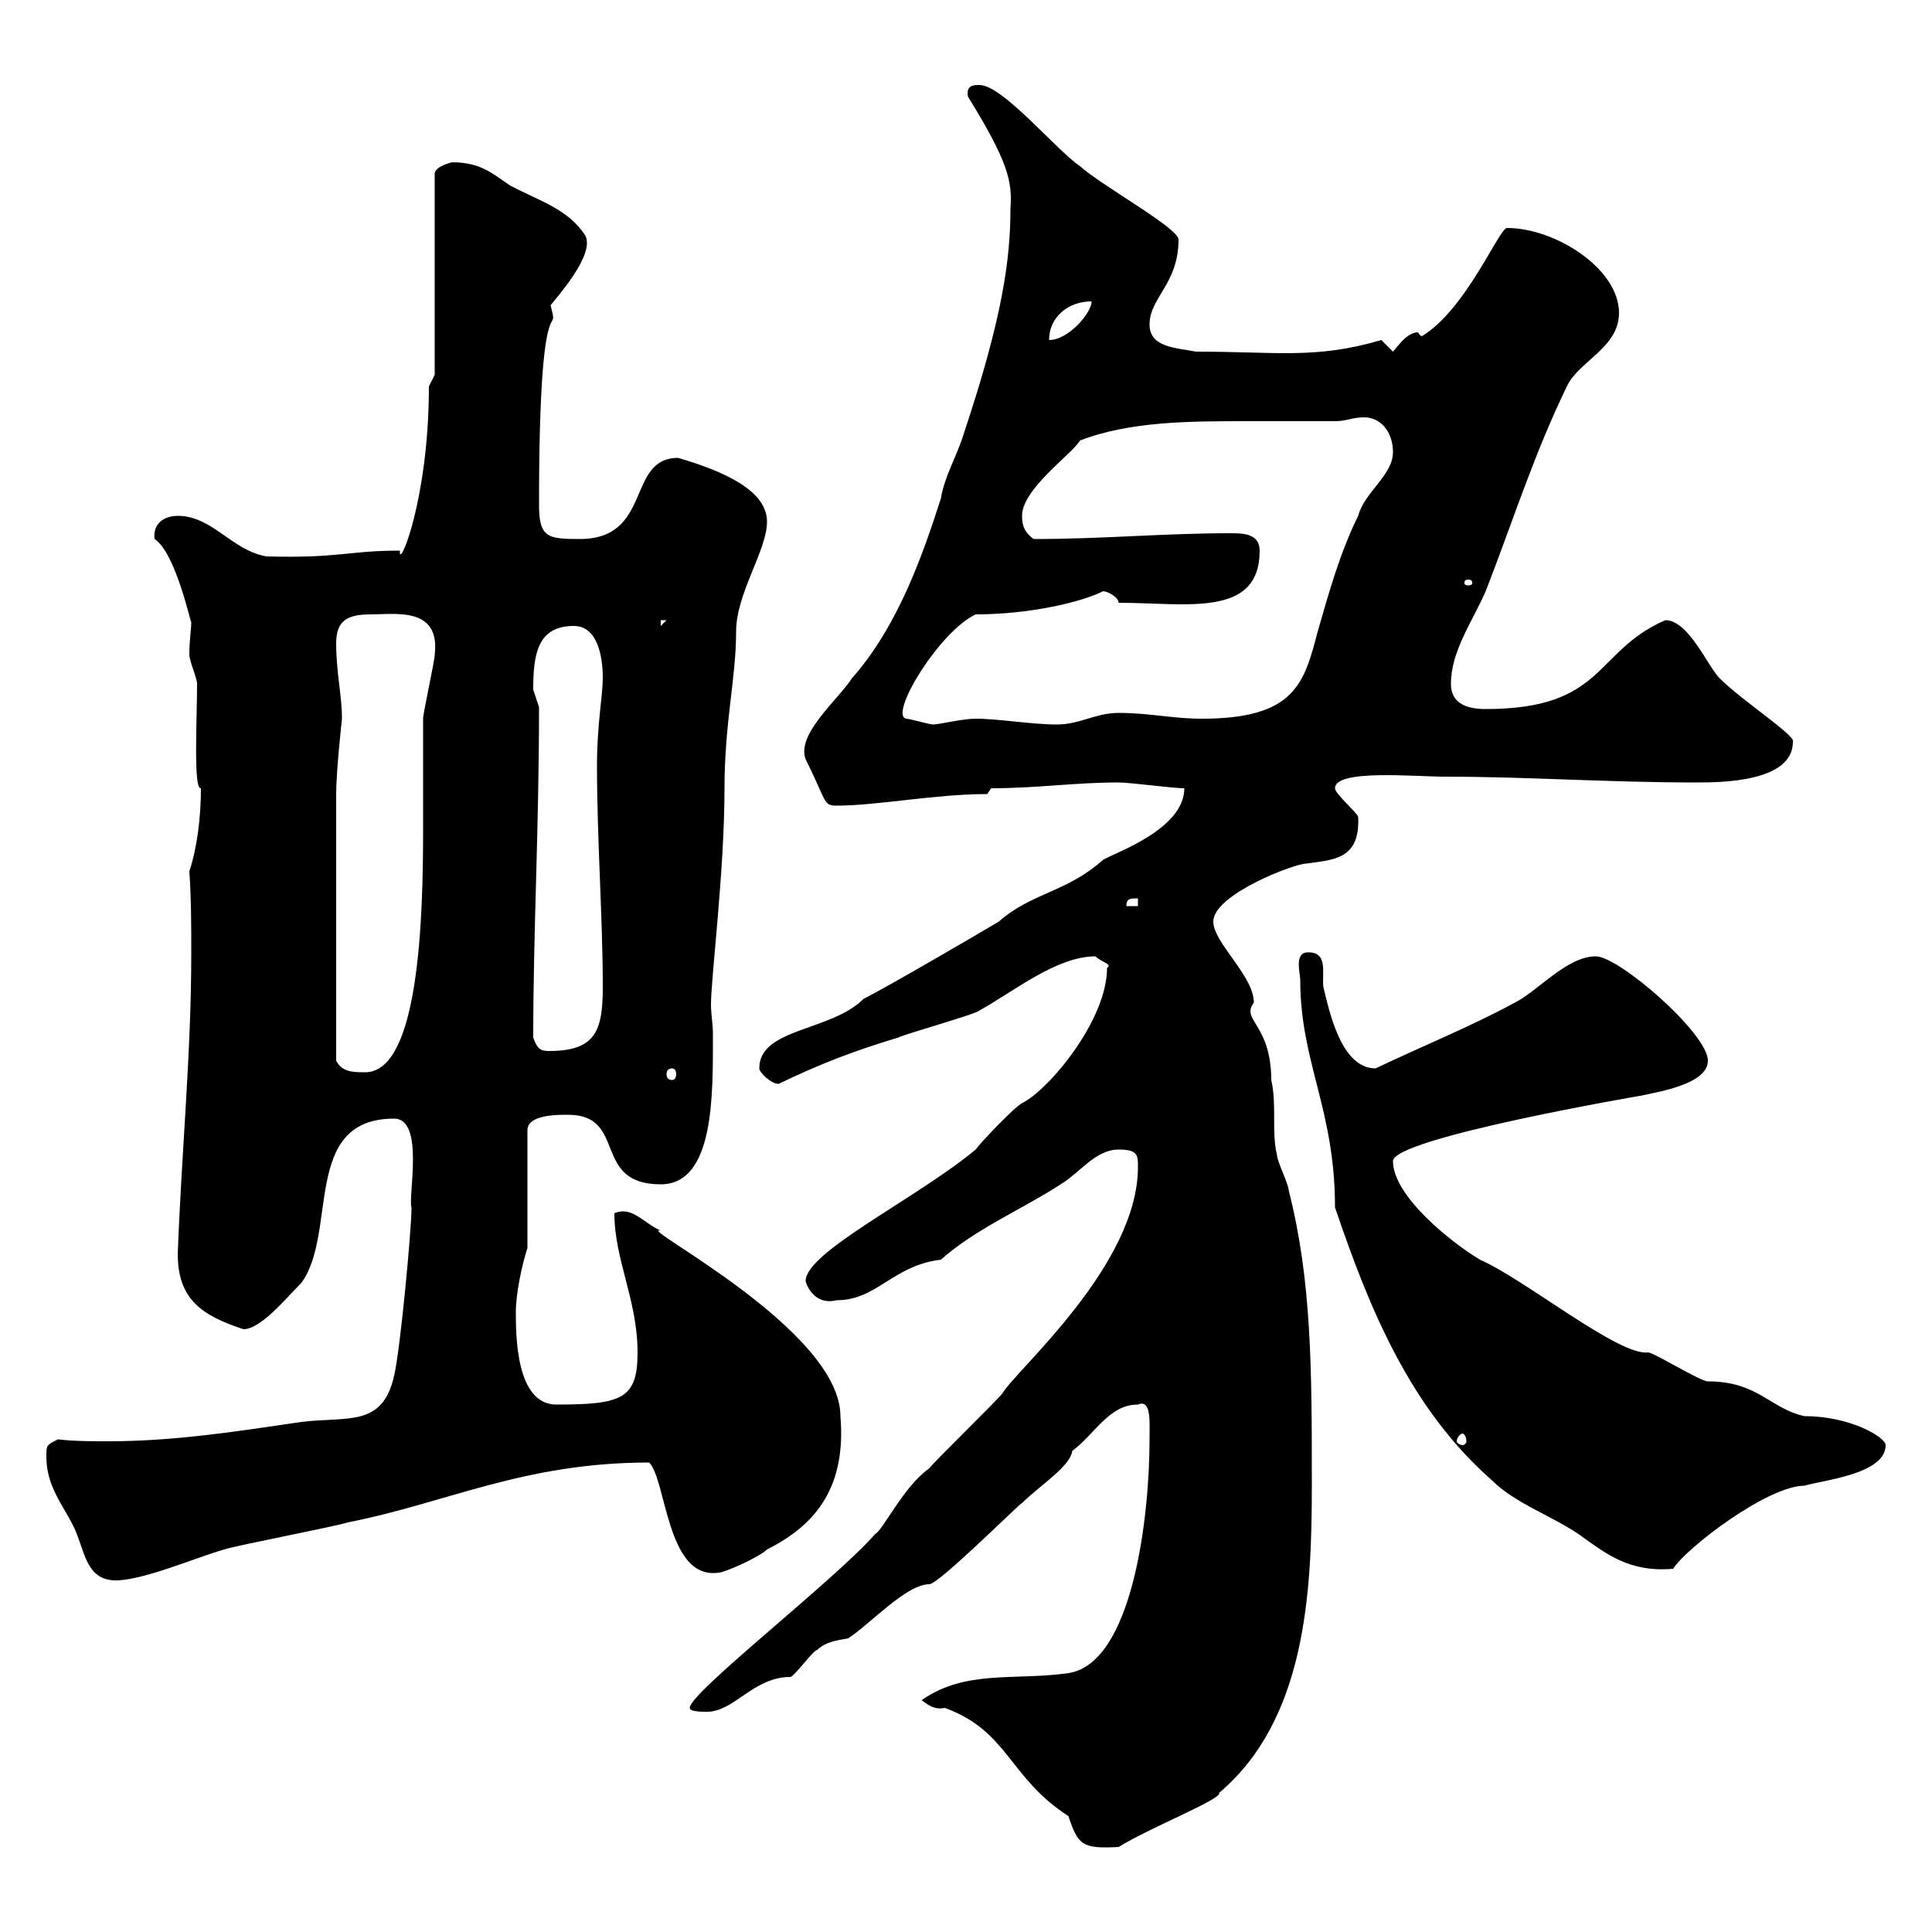 <svg xmlns="http://www.w3.org/2000/svg" xmlns:xlink="http://www.w3.org/1999/xlink" width="300" height="300"><path d="M143.10 264C144.30 264.90 145.20 265.50 146.70 265.20C156.60 268.80 156.60 276 165.90 282C167.40 286.50 168 287.10 173.70 286.80C178.50 283.80 189.90 279.30 189.30 278.40C202.80 267 203.70 247.20 203.70 230.70C203.70 212.70 203.70 198.90 200.10 184.80C200.10 183.90 198.30 180.30 198.30 179.40C197.40 175.80 198.30 171.60 197.40 167.70C197.40 159 192.60 158.40 194.70 155.70C194.70 151.50 188.40 146.40 188.40 143.10C188.40 138.90 201 134.10 202.80 134.10C207 133.50 211.20 133.50 210.90 126.90C210.90 126.30 207.30 123.30 207.30 122.40C207.30 119.40 219.60 120.60 224.40 120.60C237 120.60 249.60 121.50 263.40 121.50C267 121.50 278.40 121.50 278.40 115.20C279 114.30 270.60 108.90 267 105.30C265.20 103.50 262.20 96.30 258.60 96.30C247.50 101.10 249.30 110.10 230.70 110.10C227.70 110.10 225.30 109.20 225.30 106.20C225.30 101.10 228.60 96.60 230.70 91.80C234.90 81 238.20 70.50 243.30 60C245.10 56.10 251.40 54 251.40 48.60C251.40 41.70 241.50 35.40 234 35.40C232.80 35.40 227.70 48 220.80 52.20C220.50 52.20 220.20 51.60 220.20 51.60C218.40 51.60 216.90 54 216.30 54.60C216.30 54.60 214.50 52.80 214.50 52.80C204.30 55.80 198.30 54.60 185.70 54.60C182.70 54 178.50 54 178.50 50.40C178.50 46.20 183 44.10 183 37.20C183 35.40 171 28.80 167.70 25.80C164.10 23.40 155.70 13.20 152.10 13.20C151.20 13.20 150 13.20 150.30 15C156.60 25.20 157.20 28.20 156.90 32.40C156.90 40.20 155.70 49.20 149.70 67.20C148.50 71.10 146.70 73.80 146.10 77.40C143.40 85.80 139.50 97.20 132.30 105.30C130.20 108.60 123.60 114 125.10 117.90C128.40 124.50 127.80 125.10 129.90 125.10C136.20 125.10 145.20 123.30 153.30 123.30L153.90 122.40C161.10 122.40 166.80 121.50 173.70 121.50C175.50 121.50 182.10 122.40 183.90 122.40C183.90 128.70 173.40 132.30 171.30 133.50C165.60 138.60 160.20 138.60 155.10 143.10C152.10 144.90 137.70 153.30 134.10 155.10C129 160.20 117.90 159.60 117.90 165.90C117.90 166.50 119.70 168.30 120.90 168.30C127.80 165 132.60 163.20 139.50 161.10C140.70 160.50 151.50 157.50 152.10 156.90C157.50 153.90 164.10 148.50 170.10 148.50C171 149.40 172.80 149.70 171.90 150.30C171.90 158.40 162.90 169.20 158.70 171.30C157.50 171.90 152.10 177.60 151.50 178.50C142.50 186 125.10 194.40 125.10 198.90C125.10 199.20 126.30 202.80 129.90 201.90C136.20 201.90 138.60 196.50 146.10 195.60C151.50 190.80 158.70 187.80 164.70 183.90C167.70 182.10 170.10 178.50 173.70 178.50C176.70 178.50 176.70 179.40 176.70 181.20C176.70 196.50 157.80 212.70 155.70 216.30C155.10 217.20 144.90 227.10 144.30 228C140.40 230.70 137.10 237.60 135.90 238.20C129.60 245.40 107.10 262.80 107.10 265.20C107.10 265.80 108.90 265.80 109.80 265.80C114 265.80 117 260.40 122.70 260.40C123.30 260.40 126.30 256.20 126.90 256.20C128.10 255 129.90 254.70 131.70 254.40C135 252.30 140.70 246 144.30 246C145.80 246 159 232.80 158.70 233.40C161.40 230.70 166.20 227.70 166.50 225.30C170.10 222.60 172.20 218.10 176.70 218.10C178.80 217.20 178.50 220.80 178.50 223.50C178.50 235.80 175.80 258.30 165.90 259.80C157.50 261 150 259.20 143.10 264ZM7.20 226.20C7.20 230.70 9.60 233.40 11.40 237C13.20 240.60 13.20 245.40 18 245.40C22.20 245.40 30.60 241.80 34.80 240.60C36.60 240 52.20 237 54 236.40C69.30 233.40 81.30 227.10 100.80 227.10C103.50 229.80 103.50 245.40 111.60 244.20C112.50 244.20 117.90 241.80 119.10 240.60C126.90 236.70 131.40 230.70 130.50 219.90C130.50 206.40 98.40 190.20 102.60 191.10C99.90 189.90 98.10 187.20 95.40 188.40C95.40 195.60 99 201.90 99 210C99 217.20 96.60 218.10 86.40 218.10C80.10 218.10 80.10 207.30 80.10 203.70C80.10 201 81 196.50 81.90 193.80L81.90 175.50C81.90 173.10 86.40 173.10 88.20 173.10C97.50 173.10 91.80 183.90 102.60 183.90C111 183.90 110.70 169.80 110.70 160.50C110.70 159 110.40 157.50 110.40 156C110.40 151.80 112.50 135.30 112.50 122.40C112.50 112.20 114.30 105.30 114.30 98.10C114.30 92.10 119.10 85.50 119.10 81C119.10 76.20 112.50 73.20 105.30 71.10C97.20 71.10 101.40 83.70 90 83.70C84.90 83.70 83.70 83.40 83.70 78.30C83.70 41.40 87 53.40 85.50 47.40C86.40 46.20 92.40 39.60 90.90 36.60C88.20 32.40 83.70 31.20 79.20 28.80C76.50 27 74.70 25.20 70.20 25.20C70.20 25.20 67.50 25.80 67.50 27L67.50 58.20L66.60 60C66.60 77.70 61.80 88.80 62.10 85.50C54 85.50 52.80 86.70 41.40 86.40C36 85.50 33 80.10 27.60 80.10C25.50 80.10 23.70 81.30 24 83.70C27.30 85.80 29.70 97.20 29.70 96.60C29.70 97.80 29.40 99.30 29.40 101.70C29.40 102.60 30.60 105.30 30.60 106.20C30.60 111.60 30 122.70 31.20 122.40C31.20 126.90 30.60 131.70 29.40 135.30C29.70 139.50 29.70 144 29.70 147.90C29.70 163.80 28.20 178.50 27.60 194.70C27.60 201.90 31.50 204.30 37.80 206.40C40.50 206.40 44.40 201.60 46.80 199.20C52.50 191.40 46.80 173.70 61.20 173.70C66 173.70 63.30 186 63.90 187.50C63.90 191.10 62.10 210 61.20 213.60C59.40 221.70 54 219.90 46.80 220.80C36.60 222.30 27 223.80 16.80 223.80C14.40 223.80 11.40 223.80 9 223.50C7.20 224.40 7.20 224.40 7.20 226.20ZM201.90 152.10C201.90 165 207.30 172.20 207.30 187.50C212.70 203.40 219 218.70 231.60 229.80C235.20 233.40 240.60 235.20 245.10 238.20C249.30 241.20 252.90 244.20 259.80 243.60C261.90 240.30 274.50 230.70 280.20 230.70C283.20 229.80 292.80 228.90 292.80 224.40C292.80 223.20 287.40 219.90 280.20 219.90C274.80 218.70 273 214.50 265.20 214.50C264 214.50 256.80 210 255.90 210C251.40 210.60 236.70 198.60 229.80 195.60C225.30 192.90 216.30 185.70 216.30 180.30C216.30 176.70 255 170.10 255 170.10C257.70 169.50 265.20 168.30 265.20 164.70C265.20 160.50 251.40 148.50 247.80 148.50C243.30 148.50 238.80 153.90 235.20 155.70C228.60 159.30 220.50 162.60 213.60 165.90C208.20 165.90 206.40 156.90 205.50 153.30C205.20 151.20 206.40 147.60 202.80 147.90C201 148.20 201.90 151.20 201.90 152.10ZM227.10 222.60C227.40 222.60 227.70 223.20 227.70 223.80C227.70 224.10 227.40 224.40 227.10 224.40C226.80 224.40 226.20 224.10 226.20 223.80C226.20 223.20 226.80 222.60 227.10 222.60ZM52.20 164.70C52.20 147 52.20 131.40 52.20 123.30C52.20 119.70 53.10 111.60 53.10 111.60C53.10 108 52.20 104.40 52.20 99.90C52.20 96.30 54 95.40 57.60 95.40C61.50 95.40 68.40 94.20 67.50 101.70C67.50 102.60 65.70 110.70 65.70 111.60C65.70 113.40 65.70 126.90 65.70 128.70C65.70 142.50 65.10 166.50 56.70 166.50C54.90 166.50 53.10 166.50 52.20 164.70ZM104.40 165.90C104.70 165.90 105 166.20 105 166.80C105 167.40 104.70 167.70 104.40 167.70C103.80 167.70 103.50 167.40 103.50 166.80C103.50 166.20 103.80 165.90 104.40 165.90ZM82.80 161.10C82.80 144.60 83.70 128.70 83.70 109.80C83.70 109.80 82.80 107.10 82.80 107.10C82.80 101.70 83.40 97.20 89.10 97.20C92.70 97.20 93.60 101.70 93.60 105.30C93.60 108 92.70 112.50 92.70 118.80C92.70 130.50 93.60 142.50 93.60 153.30C93.60 160.20 92.40 163.20 85.20 163.20C84 163.20 83.40 162.90 82.80 161.10ZM176.70 139.50L176.70 140.70L174.90 140.70C174.90 139.50 175.50 139.50 176.70 139.50ZM140.70 111.60C138 111 145.80 98.10 151.50 95.40C159.60 95.40 167.70 93.60 171.30 91.80C171.90 91.80 173.70 92.70 173.70 93.60C184.20 93.60 195.60 96 195.60 85.50C195.60 82.80 192.90 82.80 191.10 82.80C180.60 82.80 171.30 83.70 160.50 83.70C159.30 82.80 158.70 81.90 158.70 80.10C158.70 75.90 166.50 70.50 167.70 68.40C175.50 65.40 184.80 65.40 193.80 65.40C198.60 65.40 202.80 65.40 207.30 65.40C209.10 65.40 210 64.80 211.80 64.80C214.50 64.80 216.30 67.20 216.30 70.20C216.30 73.80 211.80 76.50 210.90 80.10C208.20 85.50 206.40 91.80 204.60 98.10C202.50 106.20 201 111.60 186.60 111.60C182.10 111.60 178.50 110.70 173.70 110.70C170.10 110.70 167.70 112.50 164.10 112.50C160.20 112.50 155.10 111.60 151.50 111.60C149.40 111.60 145.80 112.50 144.90 112.50C144.30 112.50 141.30 111.60 140.70 111.60ZM102.60 96.30L103.50 96.30L102.60 97.20ZM228 90C228.60 90 228.60 90.30 228.60 90.60C228.60 90.60 228.60 90.90 228 90.90C227.40 90.90 227.40 90.60 227.40 90.60C227.40 90.30 227.40 90 228 90ZM169.50 46.80C169.50 48.60 165.90 52.80 162.90 52.80C162.90 49.20 165.90 46.80 169.50 46.80Z"/></svg>